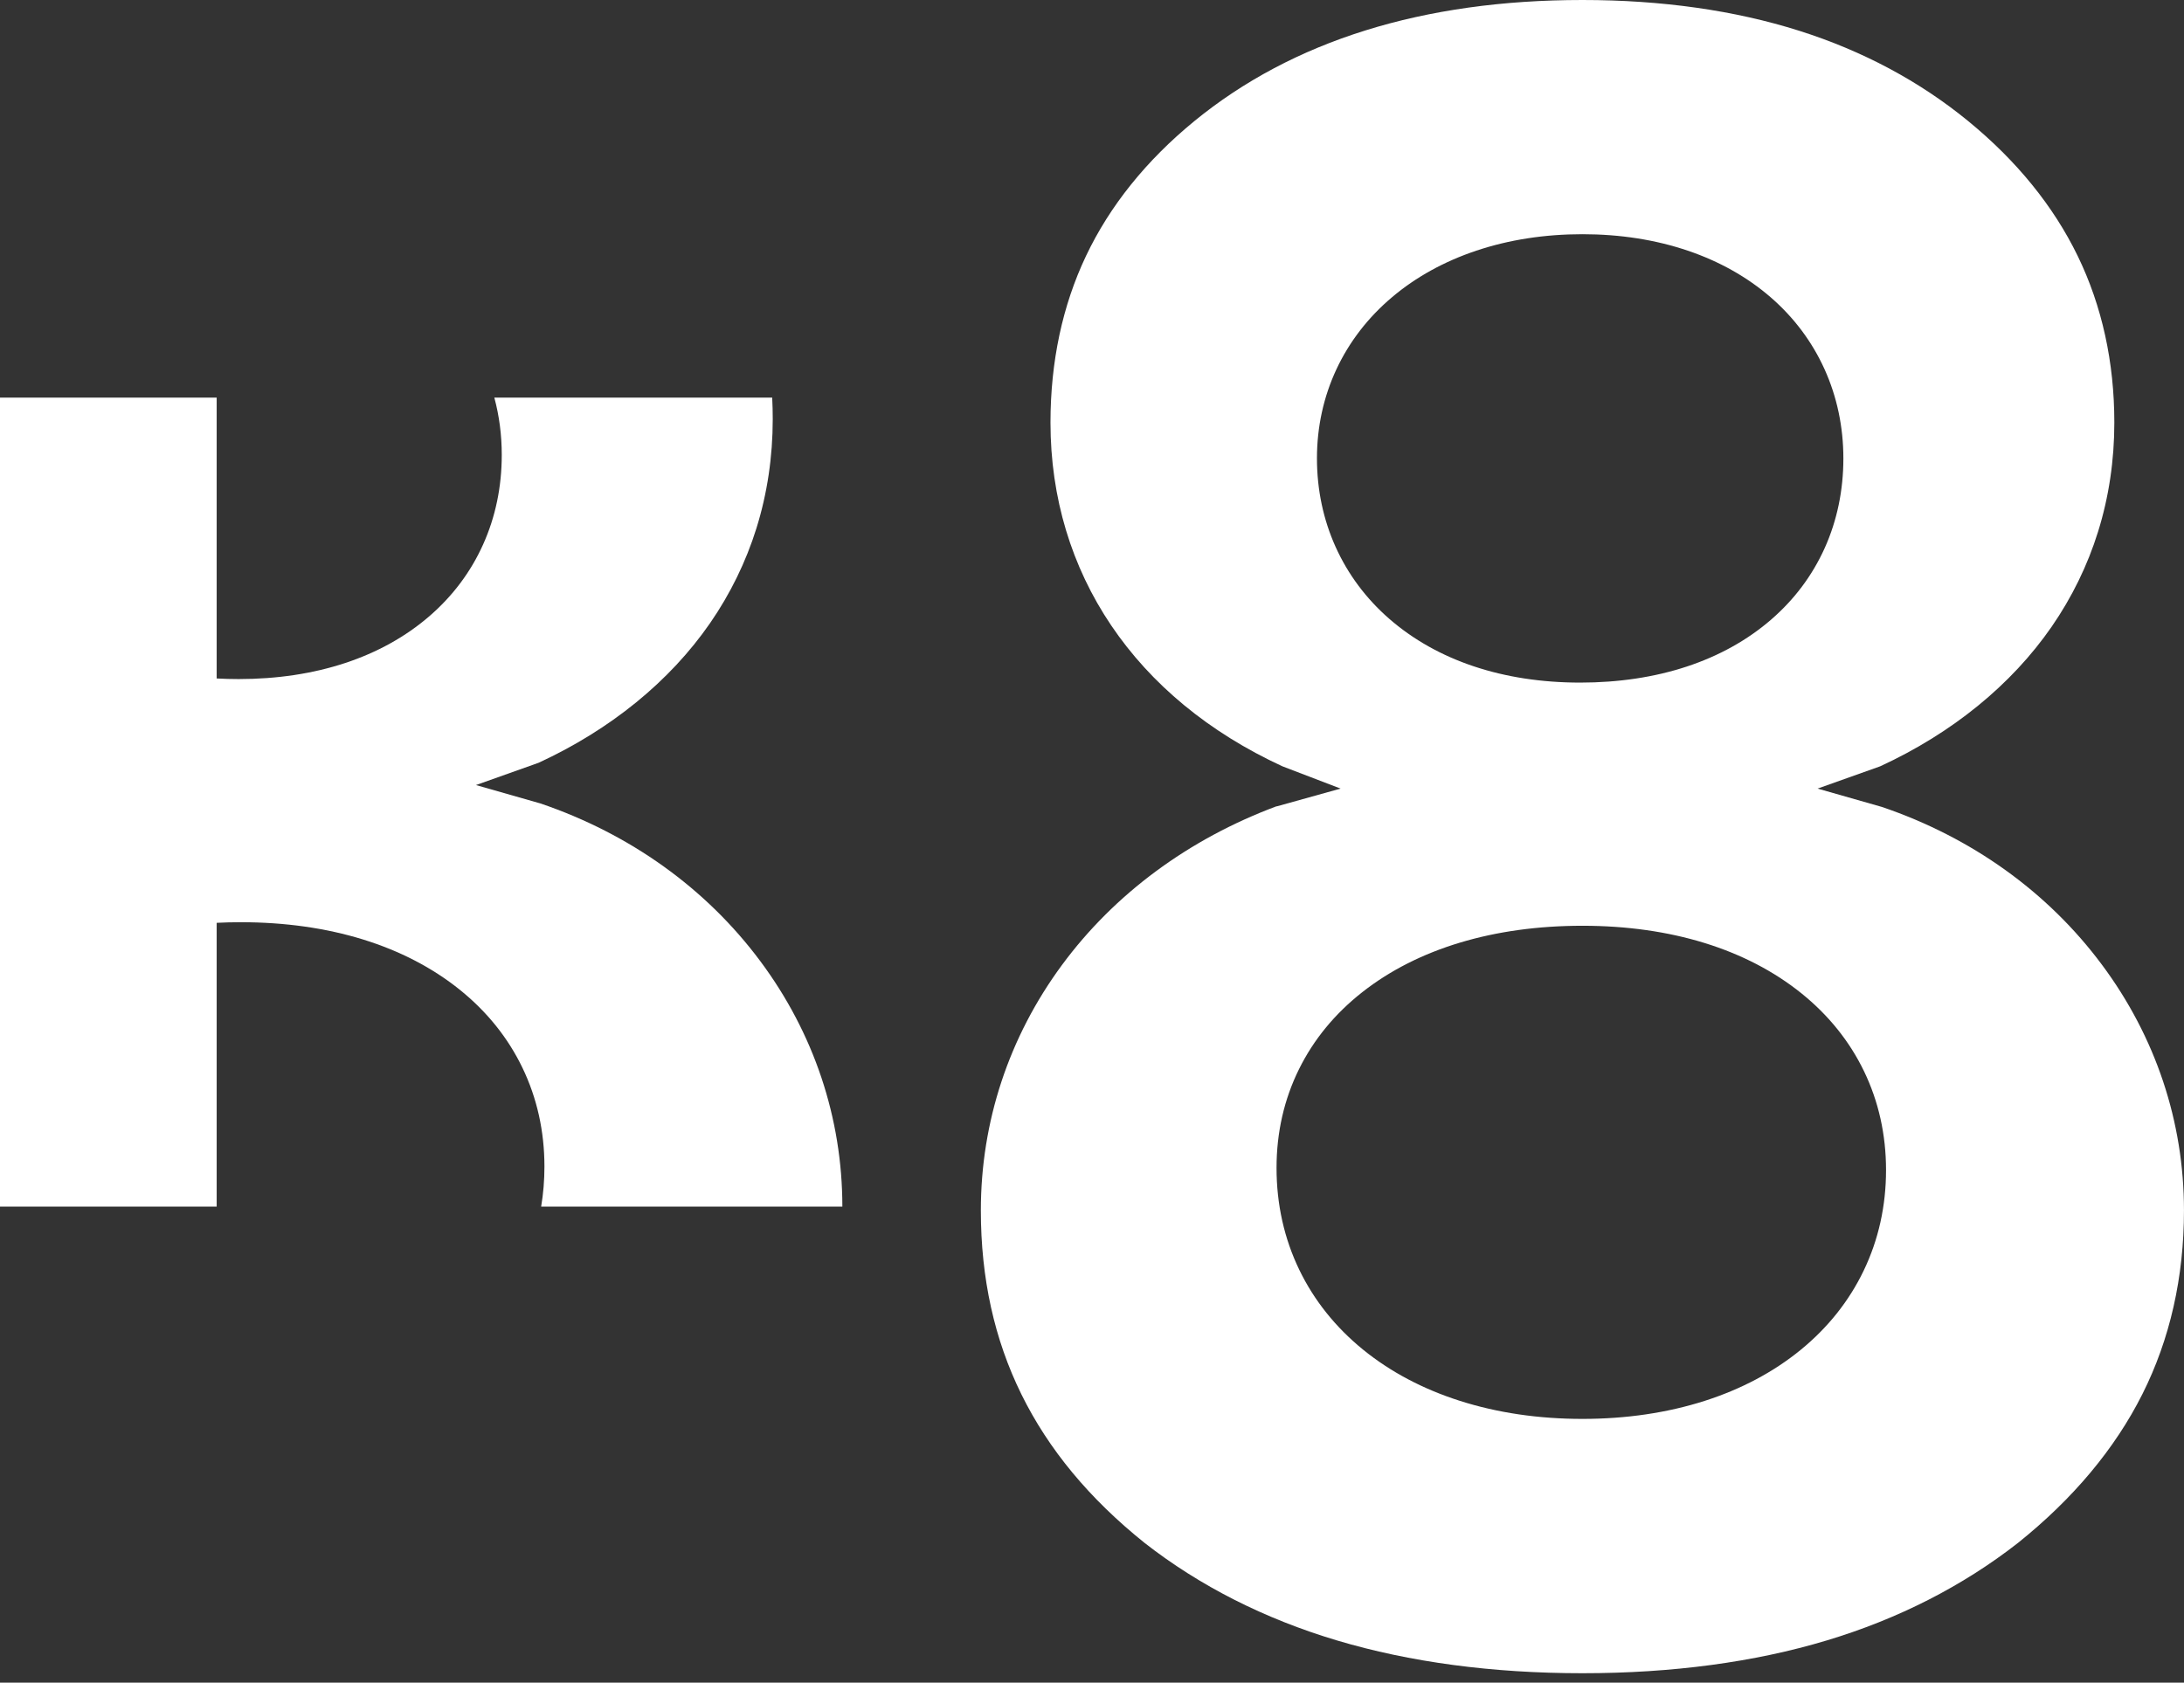 <svg width="109" height="84" viewBox="0 0 109 84" fill="none" xmlns="http://www.w3.org/2000/svg">
<rect x="0" y="0" width="109" height="84" fill="#333333" stroke="none"/>
<path d="M93.013 63.432C92.287 64.945 91.229 66.275 89.87 67.386C88.519 68.49 86.906 69.348 85.075 69.934C83.211 70.53 81.159 70.833 78.976 70.833C76.79 70.833 74.732 70.53 72.86 69.932C71.016 69.344 69.39 68.483 68.026 67.373C66.651 66.254 65.581 64.913 64.844 63.387C64.091 61.827 63.71 60.115 63.71 58.301C63.71 56.535 64.088 54.876 64.833 53.37C65.563 51.893 66.627 50.599 67.997 49.524C70.756 47.359 74.552 46.215 78.976 46.215C83.386 46.215 87.166 47.381 89.907 49.588C91.258 50.676 92.308 51.983 93.028 53.472C93.759 54.985 94.129 56.647 94.129 58.412C94.129 60.202 93.754 61.891 93.013 63.432ZM65.727 22.883C65.727 19.729 67.062 16.868 69.486 14.827C70.674 13.825 72.087 13.047 73.683 12.513C75.311 11.968 77.092 11.692 78.976 11.692C80.859 11.692 82.629 11.969 84.237 12.514C85.812 13.048 87.2 13.829 88.363 14.834C90.708 16.862 92 19.721 92 22.883C92 24.479 91.686 25.986 91.067 27.362C90.451 28.729 89.551 29.931 88.391 30.934C86.013 32.99 82.719 34.076 78.864 34.076C75.022 34.076 71.726 32.974 69.334 30.89C67.008 28.863 65.727 26.02 65.727 22.883ZM104.905 48.161C102.207 44.532 98.41 41.809 93.926 40.284L90.713 39.367L93.837 38.255C97.427 36.599 100.386 34.19 102.393 31.289C103.406 29.823 104.187 28.226 104.711 26.542C105.25 24.814 105.523 22.981 105.523 21.096C105.523 18.075 104.908 15.277 103.696 12.78C102.488 10.293 100.651 8.028 98.235 6.049C95.806 4.058 92.967 2.54 89.796 1.536C86.579 0.517 82.939 0 78.976 0C71.021 0 64.504 2.035 59.604 6.049C57.206 8.014 55.389 10.276 54.203 12.773C53.025 15.253 52.428 18.053 52.428 21.096C52.428 28.607 56.647 34.862 64.003 38.255L66.907 39.367L63.713 40.257L63.713 40.248C59.312 41.892 55.609 44.632 52.993 48.185C50.35 51.775 48.953 56.006 48.953 60.423C48.953 67.186 51.626 72.616 57.125 77.024C59.877 79.174 63.107 80.812 66.725 81.892C70.364 82.979 74.485 83.529 78.976 83.529C83.456 83.529 87.558 82.979 91.168 81.893C94.745 80.817 97.957 79.178 100.714 77.024C103.47 74.816 105.558 72.316 106.924 69.594C108.301 66.85 108.999 63.764 108.999 60.423C108.999 56.001 107.584 51.76 104.905 48.161Z" fill="white"/>
<path d="M42.041 60.236C42.039 55.818 40.624 51.581 37.948 47.985C35.249 44.356 31.452 41.632 26.969 40.108L23.755 39.191L26.88 38.079C30.47 36.423 33.428 34.014 35.435 31.112C36.449 29.646 37.229 28.049 37.754 26.366C38.293 24.637 38.566 22.805 38.566 20.92C38.566 20.56 38.557 20.204 38.539 19.851H24.672C24.917 20.762 25.042 21.72 25.042 22.707C25.042 24.303 24.729 25.809 24.109 27.185C23.494 28.553 22.593 29.755 21.433 30.758C19.056 32.813 15.761 33.9 11.906 33.9C11.537 33.9 11.173 33.89 10.814 33.87V19.851L0 19.851V60.236H10.814V46.068C11.21 46.048 11.611 46.038 12.018 46.038C16.429 46.038 20.209 47.205 22.95 49.411C24.301 50.499 25.351 51.806 26.07 53.296C26.801 54.809 27.172 56.471 27.172 58.236C27.172 58.918 27.117 59.586 27.008 60.236H42.041Z" fill="white"/>
</svg>

